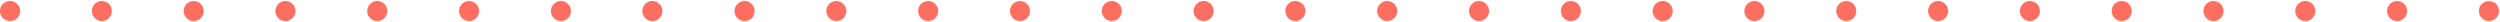 <?xml version="1.0" encoding="UTF-8" standalone="no"?><svg xmlns="http://www.w3.org/2000/svg" xmlns:xlink="http://www.w3.org/1999/xlink" data-name="Layer 1" fill="#ff6f61" height="2.2" preserveAspectRatio="xMidYMid meet" version="1" viewBox="26.0 136.9 249.1 2.2" width="249.1" zoomAndPan="magnify"><g id="change1_1"><path d="M26.62,137.08a1.15,1.15,0,0,0-.33.21,1,1,0,0,0,0,1.42,1.16,1.16,0,0,0,.33.21A1,1,0,0,0,27,139a1,1,0,0,0,.71-1.71A1,1,0,0,0,26.62,137.08Z"/></g><g id="change1_2"><circle cx="36.15" cy="138" r="1"/></g><g id="change1_3"><path d="M145.93,137a1,1,0,1,0,1,1A1,1,0,0,0,145.93,137Z"/></g><g id="change1_4"><circle cx="136.78" cy="138" r="1"/></g><g id="change1_5"><circle cx="127.63" cy="138" r="1"/></g><g id="change1_6"><path d="M155.07,137a1,1,0,1,0,1,1A1,1,0,0,0,155.07,137Z"/></g><g id="change1_7"><circle cx="173.37" cy="138" r="1"/></g><g id="change1_8"><circle cx="182.52" cy="138" r="1"/></g><g id="change1_9"><circle cx="164.22" cy="138" r="1"/></g><g id="change1_10"><circle cx="118.48" cy="138" r="1"/></g><g id="change1_11"><path d="M63.59,137a1,1,0,1,0,1,1A1,1,0,0,0,63.59,137Z"/></g><g id="change1_12"><path d="M54.44,137a1,1,0,1,0,1,1A1,1,0,0,0,54.44,137Z"/></g><g id="change1_13"><path d="M45.3,137a1,1,0,1,0,1,1A1,1,0,0,0,45.3,137Z"/></g><g id="change1_14"><circle cx="72.74" cy="138" r="1"/></g><g id="change1_15"><circle cx="109.33" cy="138" r="1"/></g><g id="change1_16"><path d="M100.19,137a1,1,0,1,0,1,1A1,1,0,0,0,100.19,137Z"/></g><g id="change1_17"><circle cx="81.89" cy="138" r="1"/></g><g id="change1_18"><path d="M91,137a1,1,0,1,0,1,1A1,1,0,0,0,91,137Z"/></g><g id="change1_19"><circle cx="209.96" cy="138" r="1"/></g><g id="change1_20"><circle cx="264.85" cy="138" r="1"/></g><g id="change1_21"><path d="M255.7,137a1,1,0,1,0,1,1A1,1,0,0,0,255.7,137Z"/></g><g id="change1_22"><path d="M191.67,137a1,1,0,1,0,1,1A1,1,0,0,0,191.67,137Z"/></g><g id="change1_23"><path d="M246.55,137a1,1,0,1,0,1,1A1,1,0,0,0,246.55,137Z"/></g><g id="change1_24"><circle cx="219.11" cy="138" r="1"/></g><g id="change1_25"><path d="M200.81,137a1,1,0,1,0,1,1A1,1,0,0,0,200.81,137Z"/></g><g id="change1_26"><circle cx="228.26" cy="138" r="1"/></g><g id="change1_27"><path d="M237.41,137a1,1,0,1,0,1,1A1,1,0,0,0,237.41,137Z"/></g><g id="change1_28"><path d="M273.29,137.29a1,1,0,1,0,1.42,0A1.05,1.05,0,0,0,273.29,137.29Z"/></g></svg>